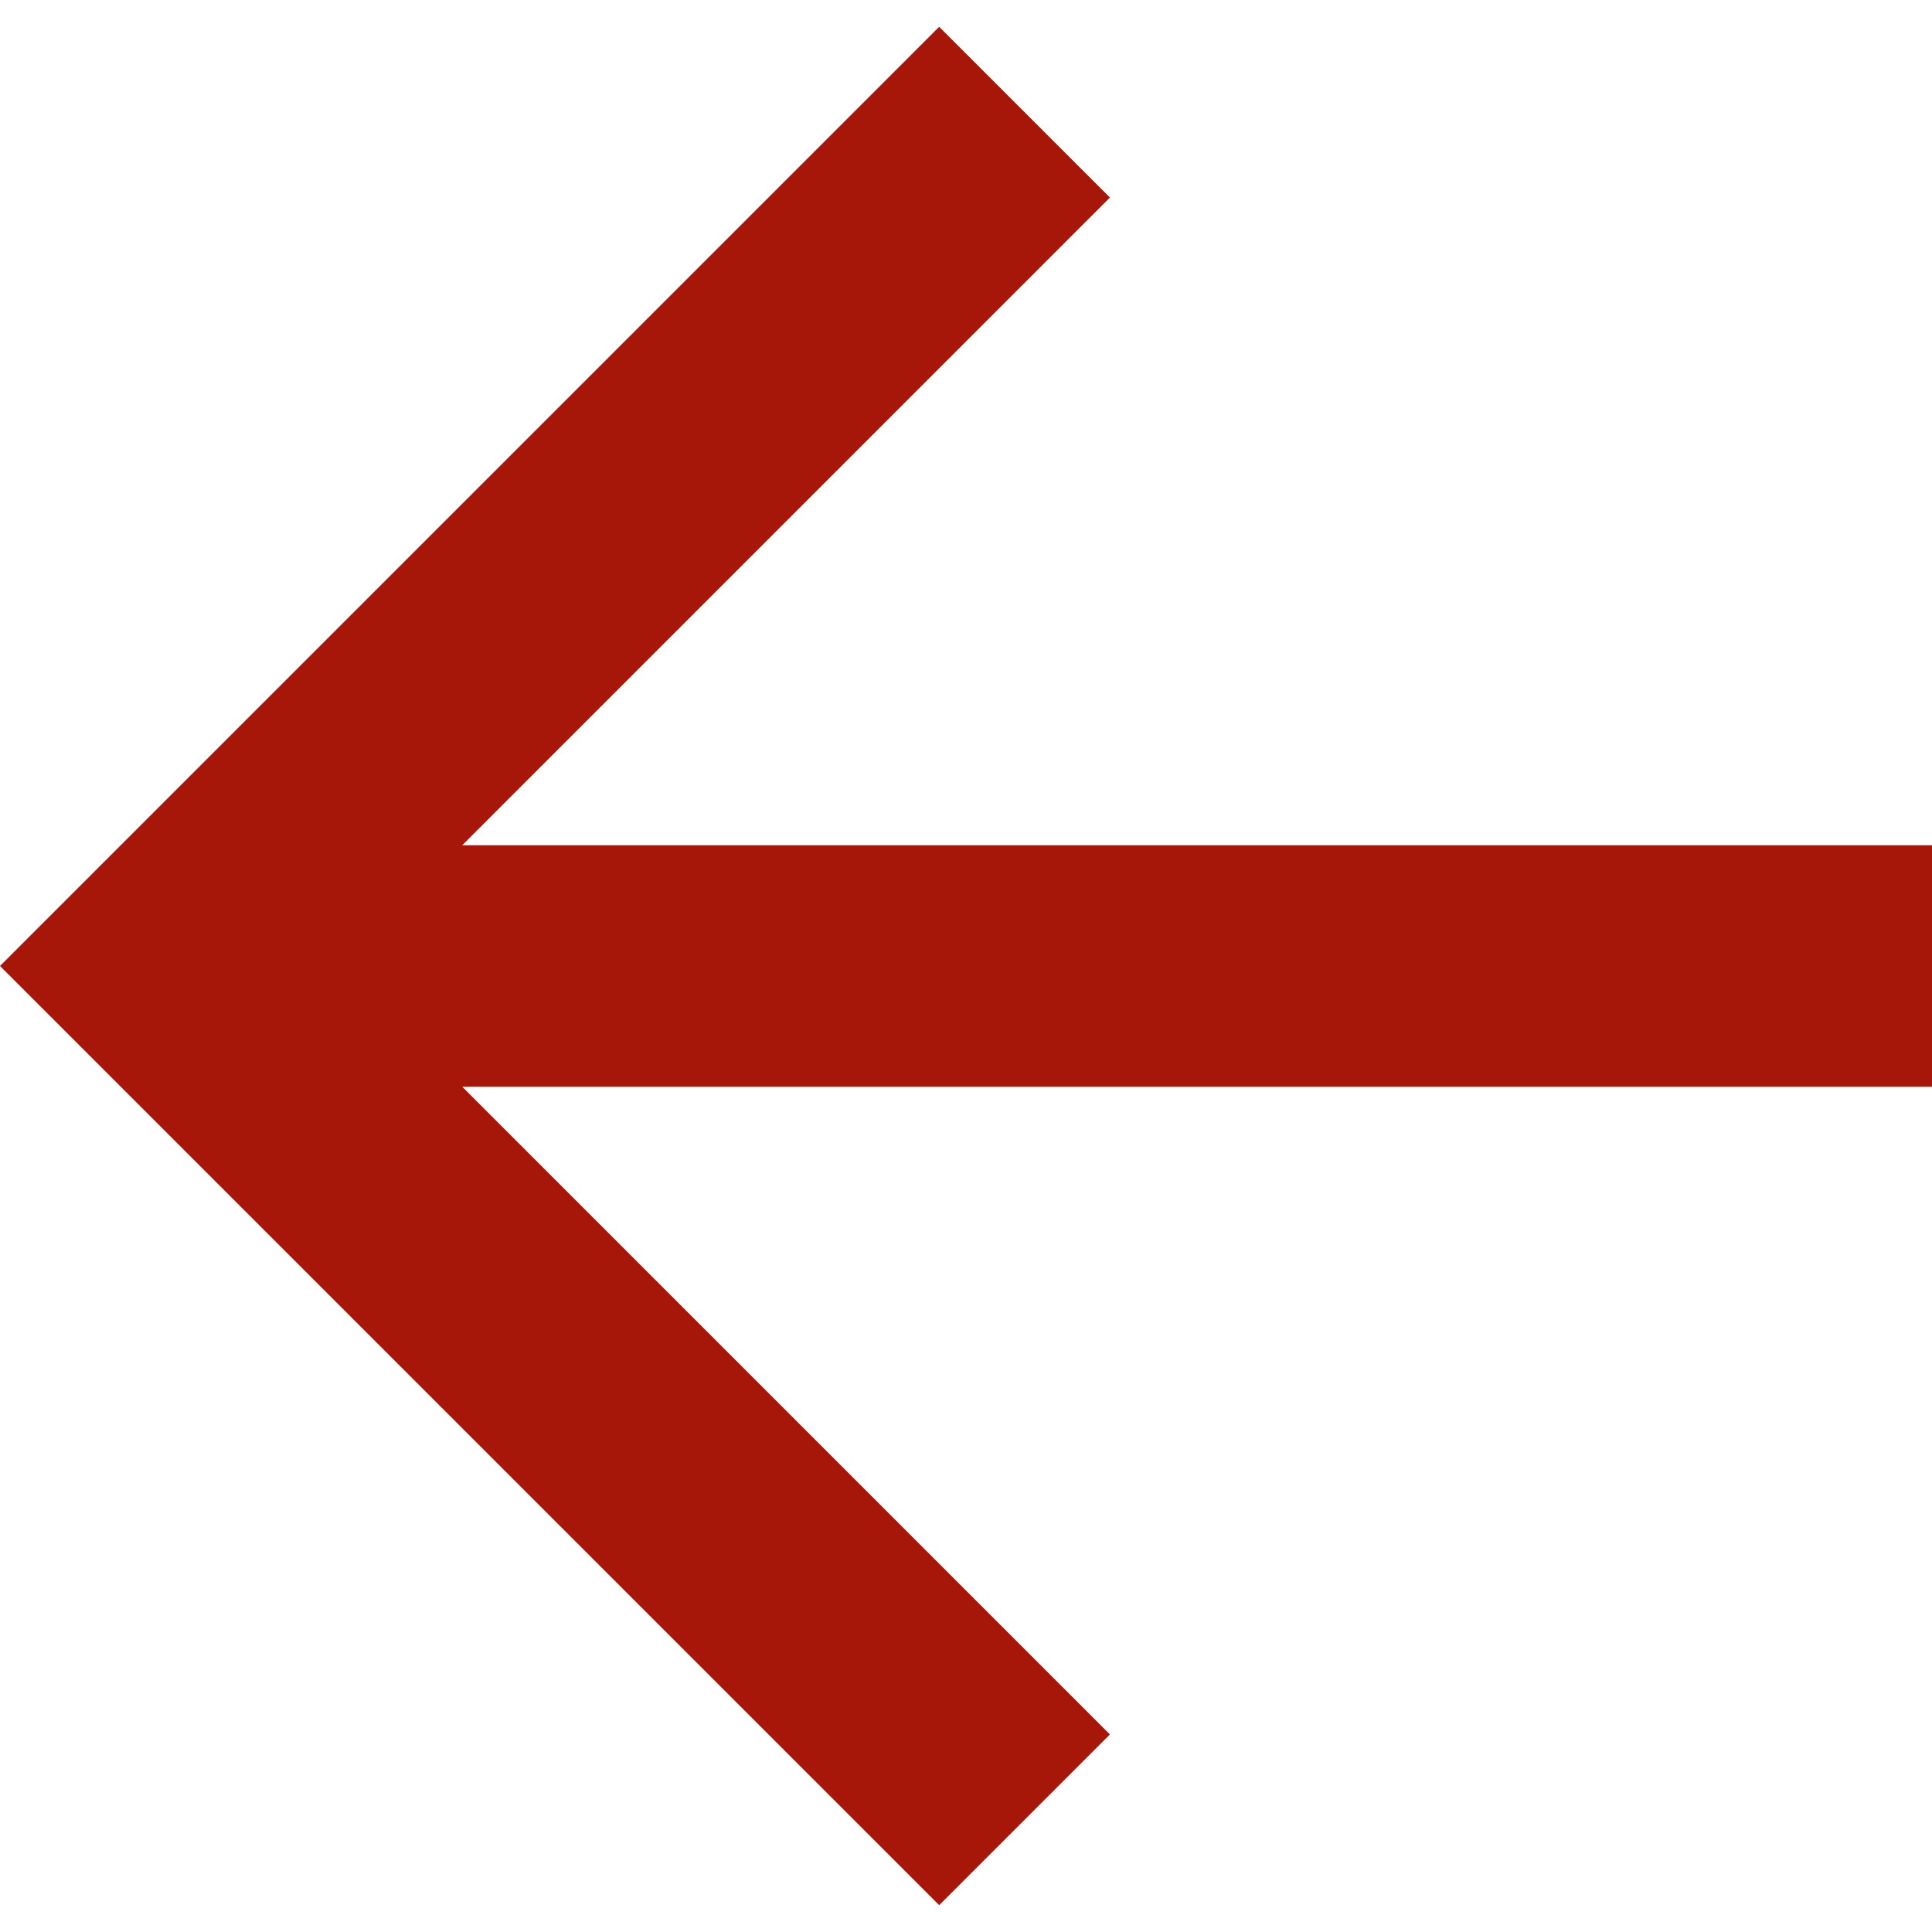 <svg xmlns="http://www.w3.org/2000/svg" width="16" height="16" viewBox="0 0 16 16" fill="none"><path d="M3.828 7L9.192 1.636L7.778 0.222L0 8L7.778 15.778L9.192 14.364L3.828 9H16V7H3.828Z" fill="#A6170A"></path></svg>